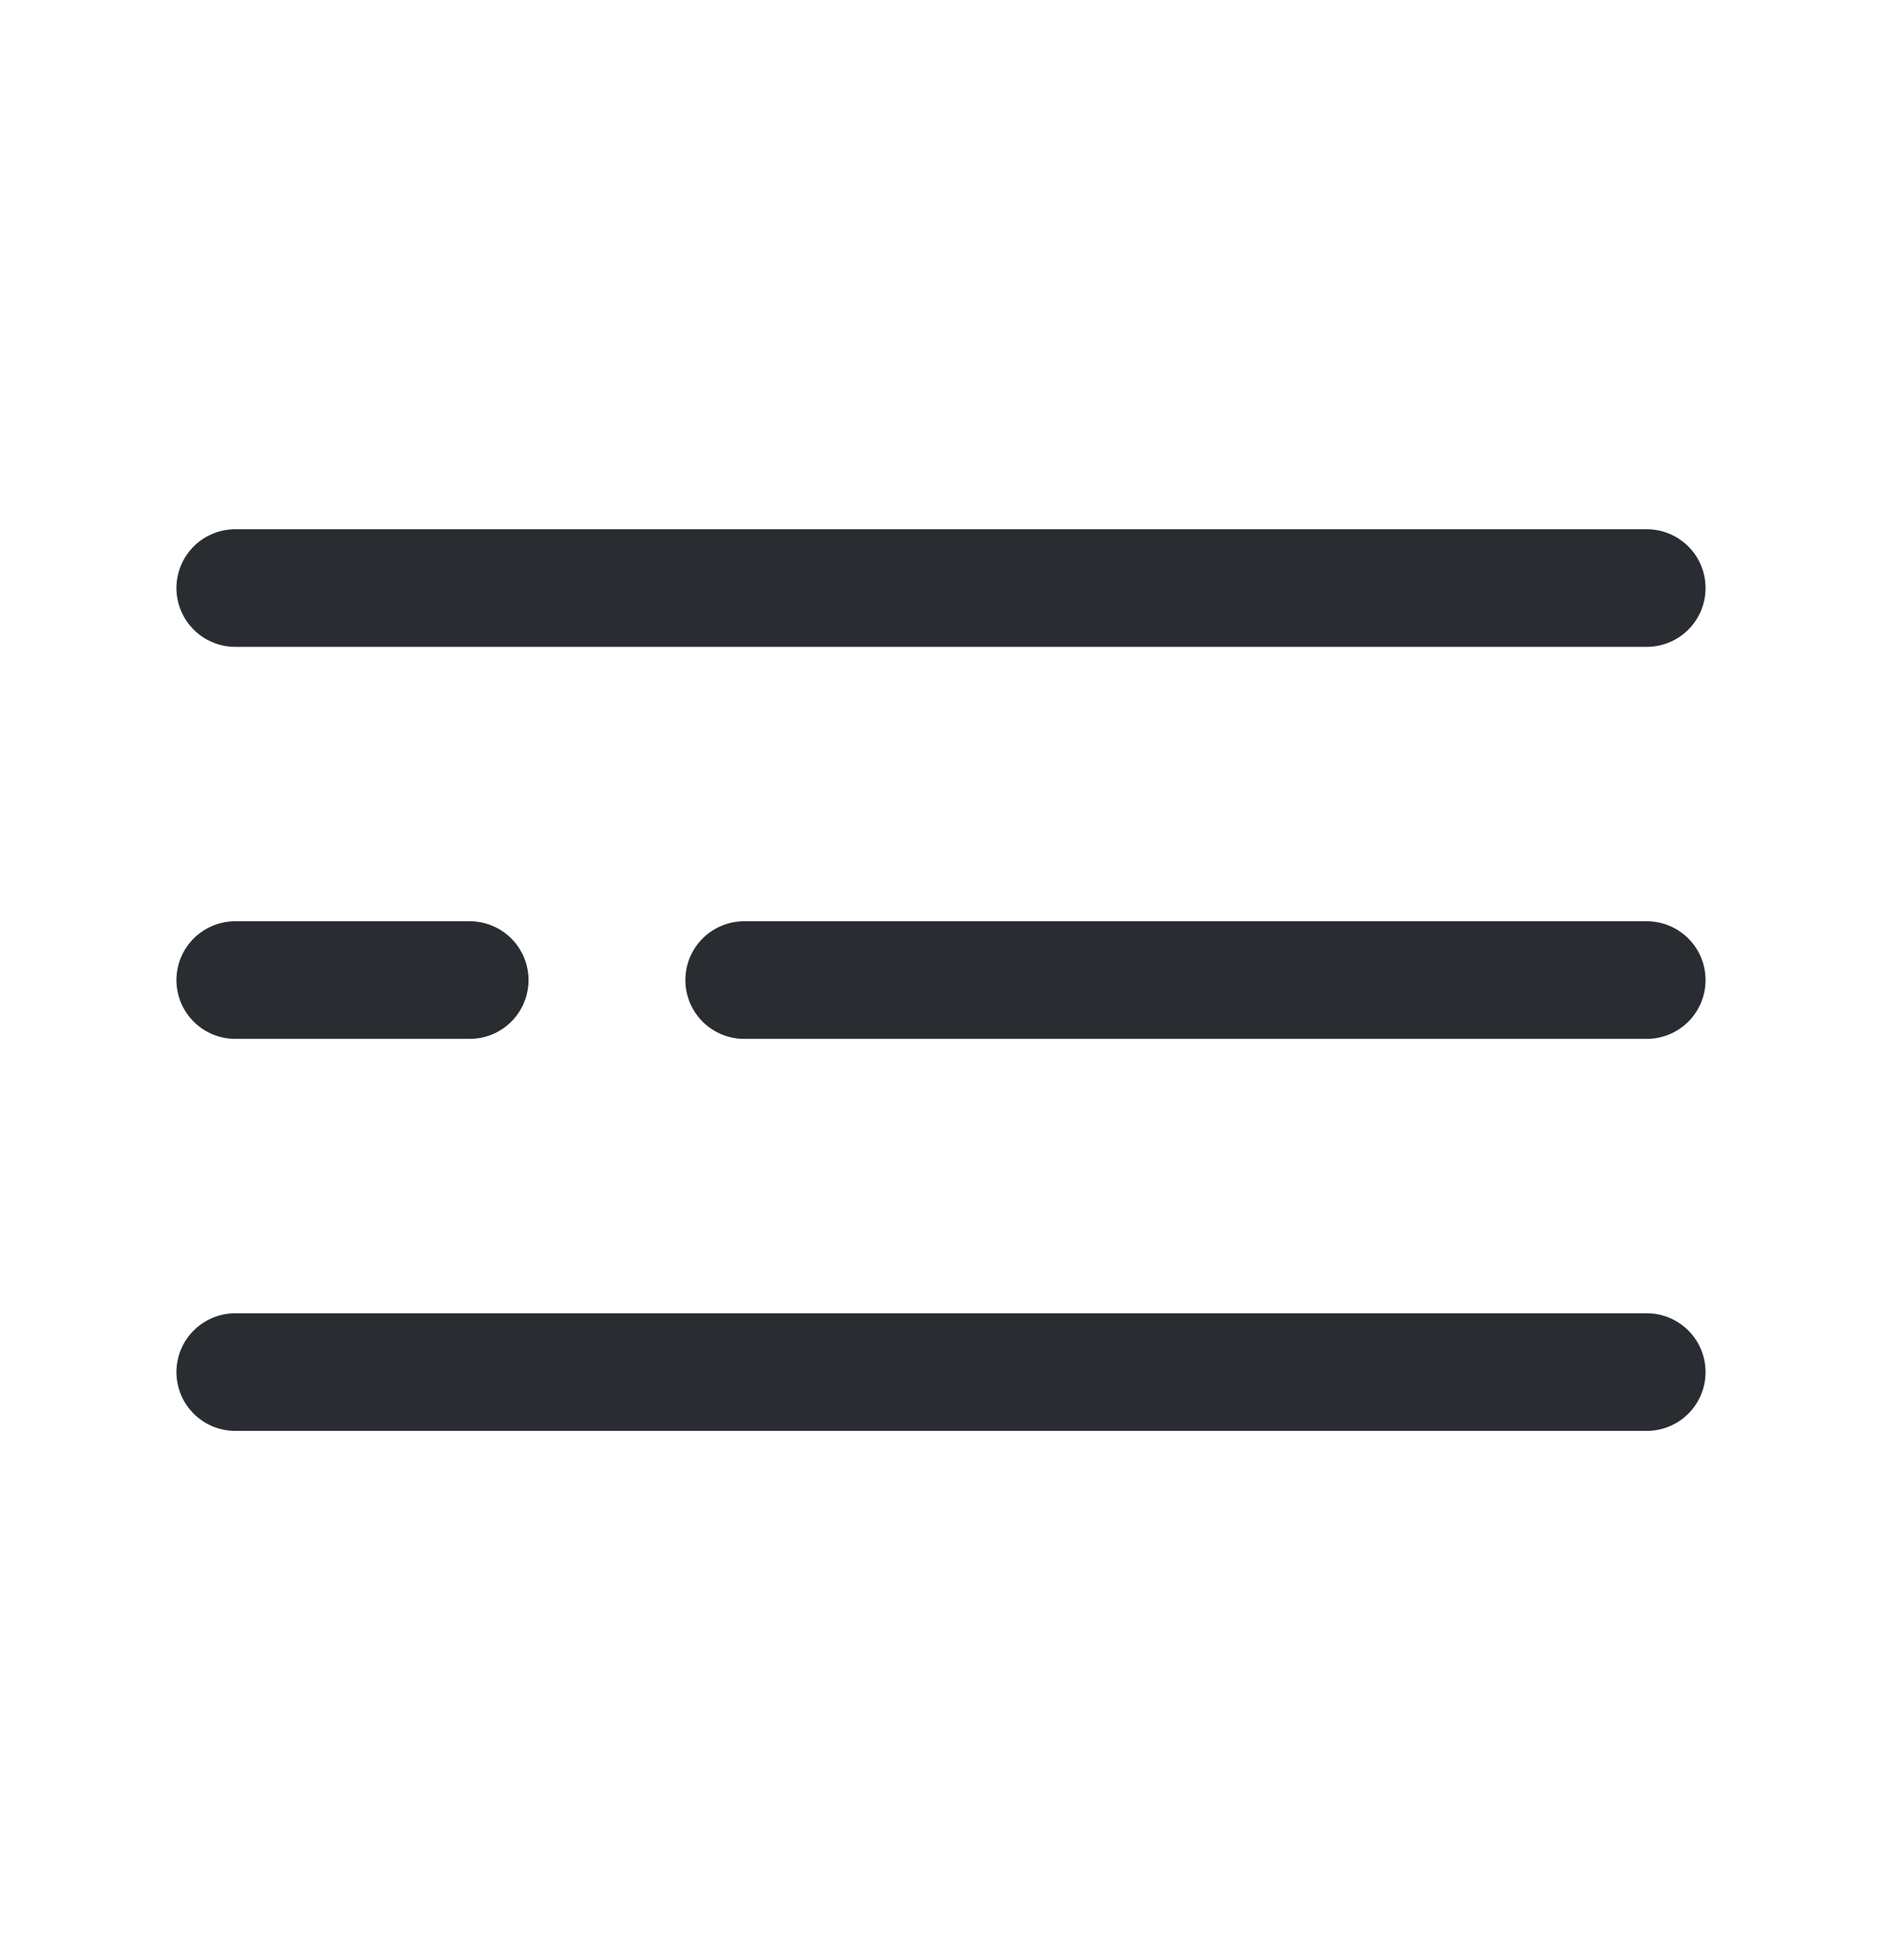 <svg width="24" height="25" viewBox="0 0 24 25" fill="none" xmlns="http://www.w3.org/2000/svg">
<path d="M3 7.5H21" stroke="#292D32" stroke-width="1.5" stroke-linecap="round"/>
<path d="M9.49 12.5H21" stroke="#292D32" stroke-width="1.5" stroke-linecap="round"/>
<path d="M3 12.5H5.99" stroke="#292D32" stroke-width="1.5" stroke-linecap="round"/>
<path d="M3 17.5H21" stroke="#292D32" stroke-width="1.5" stroke-linecap="round"/>
</svg>
